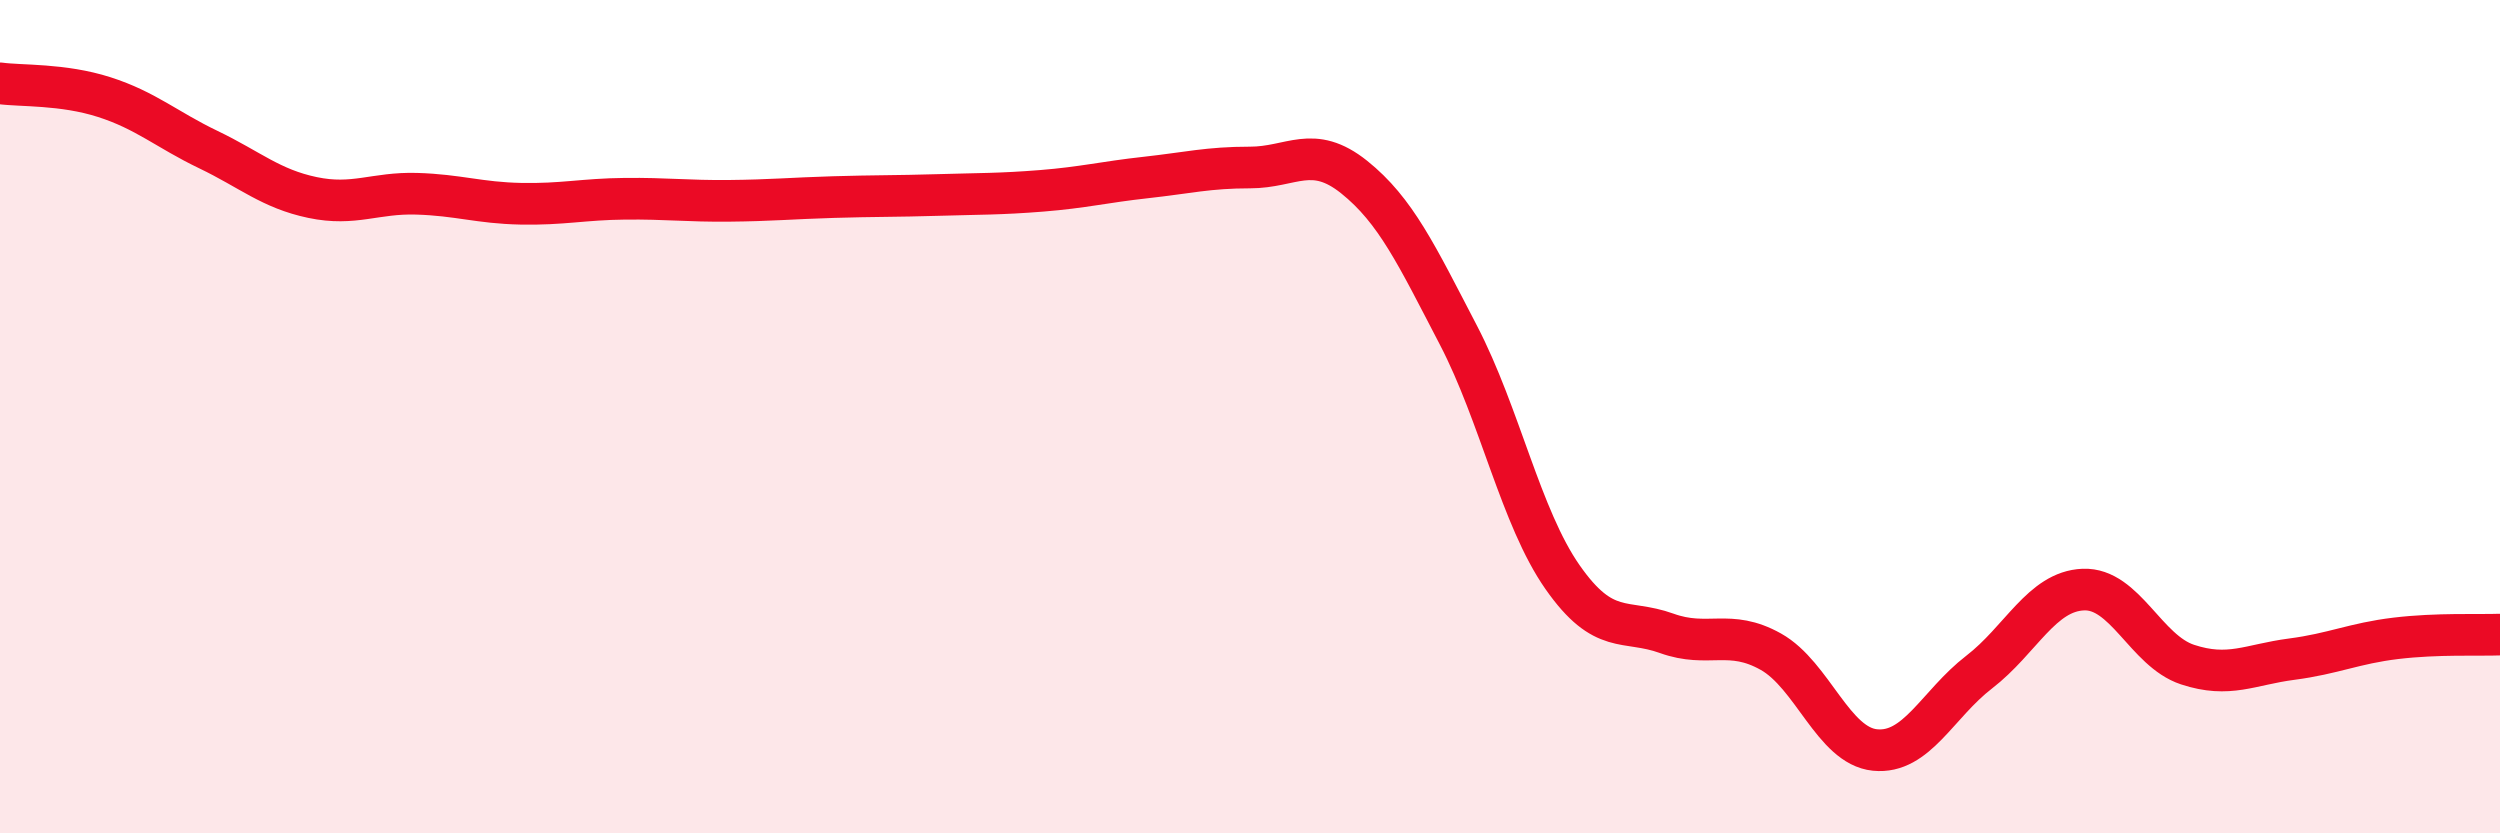 
    <svg width="60" height="20" viewBox="0 0 60 20" xmlns="http://www.w3.org/2000/svg">
      <path
        d="M 0,2 C 0.5,2.07 1.5,2.01 2.5,2.33 C 3.5,2.65 4,3.11 5,3.59 C 6,4.07 6.5,4.53 7.5,4.74 C 8.5,4.95 9,4.62 10,4.65 C 11,4.68 11.5,4.87 12.5,4.89 C 13.5,4.91 14,4.78 15,4.77 C 16,4.76 16.5,4.83 17.5,4.82 C 18.5,4.81 19,4.76 20,4.73 C 21,4.7 21.5,4.71 22.5,4.68 C 23.5,4.65 24,4.66 25,4.58 C 26,4.5 26.5,4.37 27.5,4.26 C 28.5,4.15 29,4.02 30,4.02 C 31,4.02 31.5,3.45 32.5,4.25 C 33.5,5.05 34,6.12 35,8.04 C 36,9.96 36.5,12.42 37.5,13.85 C 38.5,15.28 39,14.84 40,15.2 C 41,15.56 41.5,15.08 42.5,15.64 C 43.5,16.2 44,17.9 45,18 C 46,18.1 46.5,16.9 47.5,16.13 C 48.5,15.36 49,14.19 50,14.15 C 51,14.11 51.5,15.62 52.5,15.95 C 53.5,16.28 54,15.95 55,15.82 C 56,15.69 56.5,15.44 57.5,15.32 C 58.5,15.2 59.5,15.25 60,15.23L60 20L0 20Z"
        fill="#EB0A25"
        opacity="0.1"
        stroke-linecap="round"
        stroke-linejoin="round"
      />
      <path
        d="M 0,2 C 0.5,2.07 1.5,2.01 2.5,2.33 C 3.5,2.65 4,3.11 5,3.59 C 6,4.07 6.5,4.53 7.5,4.74 C 8.5,4.95 9,4.62 10,4.65 C 11,4.68 11.5,4.87 12.5,4.89 C 13.5,4.91 14,4.78 15,4.77 C 16,4.76 16.5,4.83 17.5,4.82 C 18.5,4.81 19,4.76 20,4.73 C 21,4.7 21.5,4.71 22.5,4.68 C 23.5,4.65 24,4.66 25,4.58 C 26,4.5 26.5,4.37 27.5,4.26 C 28.5,4.15 29,4.02 30,4.02 C 31,4.02 31.5,3.45 32.5,4.25 C 33.5,5.05 34,6.12 35,8.04 C 36,9.96 36.5,12.42 37.5,13.85 C 38.5,15.28 39,14.84 40,15.2 C 41,15.56 41.5,15.08 42.5,15.64 C 43.5,16.2 44,17.9 45,18 C 46,18.1 46.5,16.9 47.5,16.13 C 48.5,15.36 49,14.19 50,14.15 C 51,14.11 51.5,15.62 52.5,15.95 C 53.5,16.28 54,15.95 55,15.82 C 56,15.69 56.5,15.44 57.5,15.32 C 58.5,15.2 59.5,15.25 60,15.23"
        stroke="#EB0A25"
        stroke-width="1"
        fill="none"
        stroke-linecap="round"
        stroke-linejoin="round"
      />
    </svg>
  